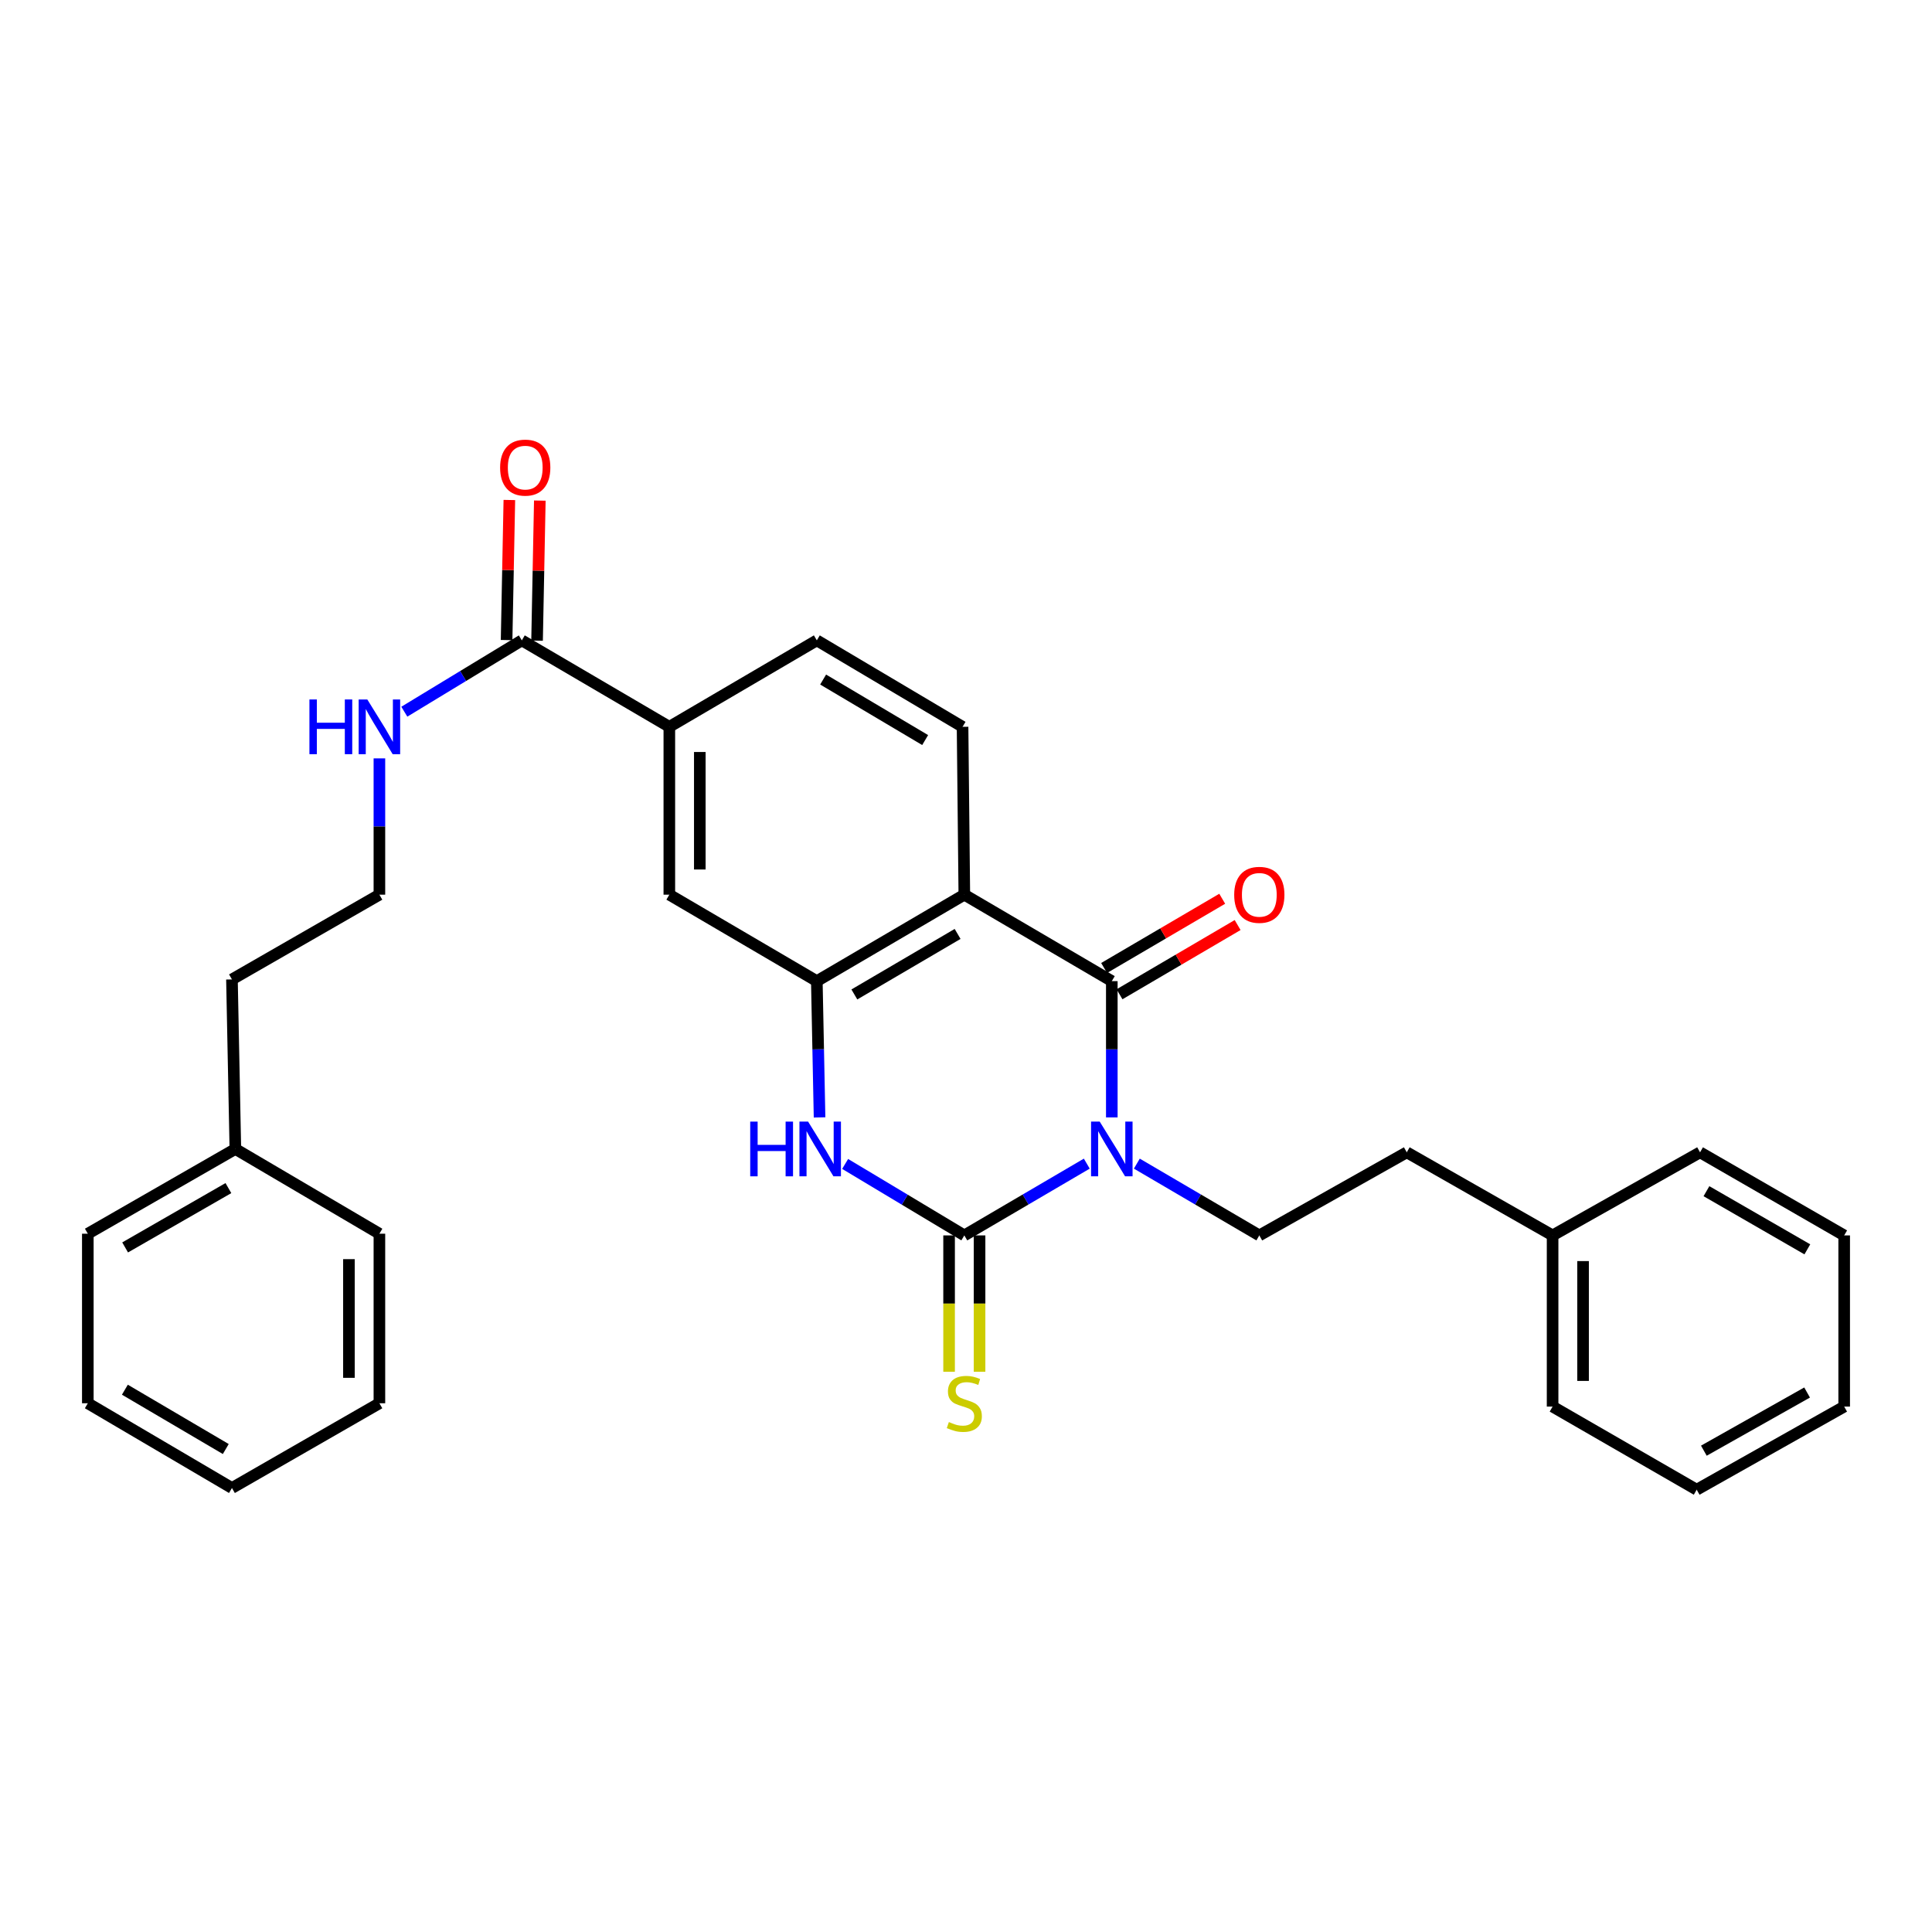 <?xml version='1.0' encoding='iso-8859-1'?>
<svg version='1.1' baseProfile='full'
              xmlns='http://www.w3.org/2000/svg'
                      xmlns:rdkit='http://www.rdkit.org/xml'
                      xmlns:xlink='http://www.w3.org/1999/xlink'
                  xml:space='preserve'
width='1000px' height='1000px' viewBox='0 0 1000 1000'>
<!-- END OF HEADER -->
<rect style='opacity:1.0;fill:#FFFFFF;stroke:none' width='1000' height='1000' x='0' y='0'> </rect>
<path class='bond-0' d='M 562.519,602.295 L 530.826,620.87' style='fill:none;fill-rule:evenodd;stroke:#0000FF;stroke-width:6px;stroke-linecap:butt;stroke-linejoin:miter;stroke-opacity:1' />
<path class='bond-0' d='M 530.826,620.87 L 499.133,639.445' style='fill:none;fill-rule:evenodd;stroke:#000000;stroke-width:6px;stroke-linecap:butt;stroke-linejoin:miter;stroke-opacity:1' />
<path class='bond-1' d='M 575.471,578.372 L 575.471,543.102' style='fill:none;fill-rule:evenodd;stroke:#0000FF;stroke-width:6px;stroke-linecap:butt;stroke-linejoin:miter;stroke-opacity:1' />
<path class='bond-1' d='M 575.471,543.102 L 575.471,507.832' style='fill:none;fill-rule:evenodd;stroke:#000000;stroke-width:6px;stroke-linecap:butt;stroke-linejoin:miter;stroke-opacity:1' />
<path class='bond-5' d='M 588.424,602.294 L 620.121,620.869' style='fill:none;fill-rule:evenodd;stroke:#0000FF;stroke-width:6px;stroke-linecap:butt;stroke-linejoin:miter;stroke-opacity:1' />
<path class='bond-5' d='M 620.121,620.869 L 651.819,639.445' style='fill:none;fill-rule:evenodd;stroke:#000000;stroke-width:6px;stroke-linecap:butt;stroke-linejoin:miter;stroke-opacity:1' />
<path class='bond-3' d='M 499.133,639.445 L 468.288,620.947' style='fill:none;fill-rule:evenodd;stroke:#000000;stroke-width:6px;stroke-linecap:butt;stroke-linejoin:miter;stroke-opacity:1' />
<path class='bond-3' d='M 468.288,620.947 L 437.443,602.449' style='fill:none;fill-rule:evenodd;stroke:#0000FF;stroke-width:6px;stroke-linecap:butt;stroke-linejoin:miter;stroke-opacity:1' />
<path class='bond-10' d='M 491.246,639.445 L 491.246,674.739' style='fill:none;fill-rule:evenodd;stroke:#000000;stroke-width:6px;stroke-linecap:butt;stroke-linejoin:miter;stroke-opacity:1' />
<path class='bond-10' d='M 491.246,674.739 L 491.246,710.033' style='fill:none;fill-rule:evenodd;stroke:#CCCC00;stroke-width:6px;stroke-linecap:butt;stroke-linejoin:miter;stroke-opacity:1' />
<path class='bond-10' d='M 507.019,639.445 L 507.019,674.739' style='fill:none;fill-rule:evenodd;stroke:#000000;stroke-width:6px;stroke-linecap:butt;stroke-linejoin:miter;stroke-opacity:1' />
<path class='bond-10' d='M 507.019,674.739 L 507.019,710.033' style='fill:none;fill-rule:evenodd;stroke:#CCCC00;stroke-width:6px;stroke-linecap:butt;stroke-linejoin:miter;stroke-opacity:1' />
<path class='bond-2' d='M 575.471,507.832 L 499.133,463.082' style='fill:none;fill-rule:evenodd;stroke:#000000;stroke-width:6px;stroke-linecap:butt;stroke-linejoin:miter;stroke-opacity:1' />
<path class='bond-11' d='M 579.459,514.636 L 610.027,496.719' style='fill:none;fill-rule:evenodd;stroke:#000000;stroke-width:6px;stroke-linecap:butt;stroke-linejoin:miter;stroke-opacity:1' />
<path class='bond-11' d='M 610.027,496.719 L 640.594,478.802' style='fill:none;fill-rule:evenodd;stroke:#FF0000;stroke-width:6px;stroke-linecap:butt;stroke-linejoin:miter;stroke-opacity:1' />
<path class='bond-11' d='M 571.483,501.029 L 602.051,483.112' style='fill:none;fill-rule:evenodd;stroke:#000000;stroke-width:6px;stroke-linecap:butt;stroke-linejoin:miter;stroke-opacity:1' />
<path class='bond-11' d='M 602.051,483.112 L 632.619,465.195' style='fill:none;fill-rule:evenodd;stroke:#FF0000;stroke-width:6px;stroke-linecap:butt;stroke-linejoin:miter;stroke-opacity:1' />
<path class='bond-4' d='M 499.133,463.082 L 422.785,507.832' style='fill:none;fill-rule:evenodd;stroke:#000000;stroke-width:6px;stroke-linecap:butt;stroke-linejoin:miter;stroke-opacity:1' />
<path class='bond-4' d='M 495.656,483.402 L 442.213,514.727' style='fill:none;fill-rule:evenodd;stroke:#000000;stroke-width:6px;stroke-linecap:butt;stroke-linejoin:miter;stroke-opacity:1' />
<path class='bond-8' d='M 499.133,463.082 L 498.221,376.202' style='fill:none;fill-rule:evenodd;stroke:#000000;stroke-width:6px;stroke-linecap:butt;stroke-linejoin:miter;stroke-opacity:1' />
<path class='bond-30' d='M 424.201,578.371 L 423.493,543.102' style='fill:none;fill-rule:evenodd;stroke:#0000FF;stroke-width:6px;stroke-linecap:butt;stroke-linejoin:miter;stroke-opacity:1' />
<path class='bond-30' d='M 423.493,543.102 L 422.785,507.832' style='fill:none;fill-rule:evenodd;stroke:#000000;stroke-width:6px;stroke-linecap:butt;stroke-linejoin:miter;stroke-opacity:1' />
<path class='bond-7' d='M 422.785,507.832 L 346.446,463.082' style='fill:none;fill-rule:evenodd;stroke:#000000;stroke-width:6px;stroke-linecap:butt;stroke-linejoin:miter;stroke-opacity:1' />
<path class='bond-15' d='M 651.819,639.445 L 728.14,596.439' style='fill:none;fill-rule:evenodd;stroke:#000000;stroke-width:6px;stroke-linecap:butt;stroke-linejoin:miter;stroke-opacity:1' />
<path class='bond-6' d='M 270.099,331.452 L 346.446,376.202' style='fill:none;fill-rule:evenodd;stroke:#000000;stroke-width:6px;stroke-linecap:butt;stroke-linejoin:miter;stroke-opacity:1' />
<path class='bond-13' d='M 277.983,331.607 L 278.697,295.356' style='fill:none;fill-rule:evenodd;stroke:#000000;stroke-width:6px;stroke-linecap:butt;stroke-linejoin:miter;stroke-opacity:1' />
<path class='bond-13' d='M 278.697,295.356 L 279.41,259.105' style='fill:none;fill-rule:evenodd;stroke:#FF0000;stroke-width:6px;stroke-linecap:butt;stroke-linejoin:miter;stroke-opacity:1' />
<path class='bond-13' d='M 262.214,331.297 L 262.927,295.046' style='fill:none;fill-rule:evenodd;stroke:#000000;stroke-width:6px;stroke-linecap:butt;stroke-linejoin:miter;stroke-opacity:1' />
<path class='bond-13' d='M 262.927,295.046 L 263.641,258.795' style='fill:none;fill-rule:evenodd;stroke:#FF0000;stroke-width:6px;stroke-linecap:butt;stroke-linejoin:miter;stroke-opacity:1' />
<path class='bond-14' d='M 270.099,331.452 L 239.687,349.913' style='fill:none;fill-rule:evenodd;stroke:#000000;stroke-width:6px;stroke-linecap:butt;stroke-linejoin:miter;stroke-opacity:1' />
<path class='bond-14' d='M 239.687,349.913 L 209.276,368.374' style='fill:none;fill-rule:evenodd;stroke:#0000FF;stroke-width:6px;stroke-linecap:butt;stroke-linejoin:miter;stroke-opacity:1' />
<path class='bond-31' d='M 346.446,463.082 L 346.446,376.202' style='fill:none;fill-rule:evenodd;stroke:#000000;stroke-width:6px;stroke-linecap:butt;stroke-linejoin:miter;stroke-opacity:1' />
<path class='bond-31' d='M 362.219,450.05 L 362.219,389.234' style='fill:none;fill-rule:evenodd;stroke:#000000;stroke-width:6px;stroke-linecap:butt;stroke-linejoin:miter;stroke-opacity:1' />
<path class='bond-12' d='M 498.221,376.202 L 422.785,331.452' style='fill:none;fill-rule:evenodd;stroke:#000000;stroke-width:6px;stroke-linecap:butt;stroke-linejoin:miter;stroke-opacity:1' />
<path class='bond-12' d='M 478.859,383.055 L 426.053,351.73' style='fill:none;fill-rule:evenodd;stroke:#000000;stroke-width:6px;stroke-linecap:butt;stroke-linejoin:miter;stroke-opacity:1' />
<path class='bond-9' d='M 346.446,376.202 L 422.785,331.452' style='fill:none;fill-rule:evenodd;stroke:#000000;stroke-width:6px;stroke-linecap:butt;stroke-linejoin:miter;stroke-opacity:1' />
<path class='bond-16' d='M 196.38,392.534 L 196.38,427.808' style='fill:none;fill-rule:evenodd;stroke:#0000FF;stroke-width:6px;stroke-linecap:butt;stroke-linejoin:miter;stroke-opacity:1' />
<path class='bond-16' d='M 196.38,427.808 L 196.38,463.082' style='fill:none;fill-rule:evenodd;stroke:#000000;stroke-width:6px;stroke-linecap:butt;stroke-linejoin:miter;stroke-opacity:1' />
<path class='bond-17' d='M 728.14,596.439 L 803.62,639.445' style='fill:none;fill-rule:evenodd;stroke:#000000;stroke-width:6px;stroke-linecap:butt;stroke-linejoin:miter;stroke-opacity:1' />
<path class='bond-19' d='M 196.38,463.082 L 120.058,506.947' style='fill:none;fill-rule:evenodd;stroke:#000000;stroke-width:6px;stroke-linecap:butt;stroke-linejoin:miter;stroke-opacity:1' />
<path class='bond-20' d='M 803.62,639.445 L 803.62,728.051' style='fill:none;fill-rule:evenodd;stroke:#000000;stroke-width:6px;stroke-linecap:butt;stroke-linejoin:miter;stroke-opacity:1' />
<path class='bond-20' d='M 819.393,652.736 L 819.393,714.76' style='fill:none;fill-rule:evenodd;stroke:#000000;stroke-width:6px;stroke-linecap:butt;stroke-linejoin:miter;stroke-opacity:1' />
<path class='bond-21' d='M 803.62,639.445 L 879.942,596.439' style='fill:none;fill-rule:evenodd;stroke:#000000;stroke-width:6px;stroke-linecap:butt;stroke-linejoin:miter;stroke-opacity:1' />
<path class='bond-18' d='M 121.82,594.704 L 120.058,506.947' style='fill:none;fill-rule:evenodd;stroke:#000000;stroke-width:6px;stroke-linecap:butt;stroke-linejoin:miter;stroke-opacity:1' />
<path class='bond-22' d='M 121.82,594.704 L 45.455,638.569' style='fill:none;fill-rule:evenodd;stroke:#000000;stroke-width:6px;stroke-linecap:butt;stroke-linejoin:miter;stroke-opacity:1' />
<path class='bond-22' d='M 118.221,614.96 L 64.765,645.666' style='fill:none;fill-rule:evenodd;stroke:#000000;stroke-width:6px;stroke-linecap:butt;stroke-linejoin:miter;stroke-opacity:1' />
<path class='bond-23' d='M 121.82,594.704 L 196.38,638.569' style='fill:none;fill-rule:evenodd;stroke:#000000;stroke-width:6px;stroke-linecap:butt;stroke-linejoin:miter;stroke-opacity:1' />
<path class='bond-25' d='M 803.62,728.051 L 878.207,771.066' style='fill:none;fill-rule:evenodd;stroke:#000000;stroke-width:6px;stroke-linecap:butt;stroke-linejoin:miter;stroke-opacity:1' />
<path class='bond-24' d='M 879.942,596.439 L 954.545,639.445' style='fill:none;fill-rule:evenodd;stroke:#000000;stroke-width:6px;stroke-linecap:butt;stroke-linejoin:miter;stroke-opacity:1' />
<path class='bond-24' d='M 883.255,616.554 L 935.478,646.659' style='fill:none;fill-rule:evenodd;stroke:#000000;stroke-width:6px;stroke-linecap:butt;stroke-linejoin:miter;stroke-opacity:1' />
<path class='bond-27' d='M 45.455,638.569 L 45.455,726.325' style='fill:none;fill-rule:evenodd;stroke:#000000;stroke-width:6px;stroke-linecap:butt;stroke-linejoin:miter;stroke-opacity:1' />
<path class='bond-26' d='M 196.38,638.569 L 196.38,726.325' style='fill:none;fill-rule:evenodd;stroke:#000000;stroke-width:6px;stroke-linecap:butt;stroke-linejoin:miter;stroke-opacity:1' />
<path class='bond-26' d='M 180.607,651.732 L 180.607,713.161' style='fill:none;fill-rule:evenodd;stroke:#000000;stroke-width:6px;stroke-linecap:butt;stroke-linejoin:miter;stroke-opacity:1' />
<path class='bond-28' d='M 954.545,639.445 L 954.545,728.051' style='fill:none;fill-rule:evenodd;stroke:#000000;stroke-width:6px;stroke-linecap:butt;stroke-linejoin:miter;stroke-opacity:1' />
<path class='bond-32' d='M 878.207,771.066 L 954.545,728.051' style='fill:none;fill-rule:evenodd;stroke:#000000;stroke-width:6px;stroke-linecap:butt;stroke-linejoin:miter;stroke-opacity:1' />
<path class='bond-32' d='M 881.915,750.873 L 935.352,720.762' style='fill:none;fill-rule:evenodd;stroke:#000000;stroke-width:6px;stroke-linecap:butt;stroke-linejoin:miter;stroke-opacity:1' />
<path class='bond-29' d='M 196.38,726.325 L 120.058,770.19' style='fill:none;fill-rule:evenodd;stroke:#000000;stroke-width:6px;stroke-linecap:butt;stroke-linejoin:miter;stroke-opacity:1' />
<path class='bond-33' d='M 45.455,726.325 L 120.058,770.19' style='fill:none;fill-rule:evenodd;stroke:#000000;stroke-width:6px;stroke-linecap:butt;stroke-linejoin:miter;stroke-opacity:1' />
<path class='bond-33' d='M 64.639,719.308 L 116.862,750.014' style='fill:none;fill-rule:evenodd;stroke:#000000;stroke-width:6px;stroke-linecap:butt;stroke-linejoin:miter;stroke-opacity:1' />
<path  class='atom-0' d='M 569.211 580.544
L 578.491 595.544
Q 579.411 597.024, 580.891 599.704
Q 582.371 602.384, 582.451 602.544
L 582.451 580.544
L 586.211 580.544
L 586.211 608.864
L 582.331 608.864
L 572.371 592.464
Q 571.211 590.544, 569.971 588.344
Q 568.771 586.144, 568.411 585.464
L 568.411 608.864
L 564.731 608.864
L 564.731 580.544
L 569.211 580.544
' fill='#0000FF'/>
<path  class='atom-4' d='M 388.309 580.544
L 392.149 580.544
L 392.149 592.584
L 406.629 592.584
L 406.629 580.544
L 410.469 580.544
L 410.469 608.864
L 406.629 608.864
L 406.629 595.784
L 392.149 595.784
L 392.149 608.864
L 388.309 608.864
L 388.309 580.544
' fill='#0000FF'/>
<path  class='atom-4' d='M 418.269 580.544
L 427.549 595.544
Q 428.469 597.024, 429.949 599.704
Q 431.429 602.384, 431.509 602.544
L 431.509 580.544
L 435.269 580.544
L 435.269 608.864
L 431.389 608.864
L 421.429 592.464
Q 420.269 590.544, 419.029 588.344
Q 417.829 586.144, 417.469 585.464
L 417.469 608.864
L 413.789 608.864
L 413.789 580.544
L 418.269 580.544
' fill='#0000FF'/>
<path  class='atom-11' d='M 491.133 736.045
Q 491.453 736.165, 492.773 736.725
Q 494.093 737.285, 495.533 737.645
Q 497.013 737.965, 498.453 737.965
Q 501.133 737.965, 502.693 736.685
Q 504.253 735.365, 504.253 733.085
Q 504.253 731.525, 503.453 730.565
Q 502.693 729.605, 501.493 729.085
Q 500.293 728.565, 498.293 727.965
Q 495.773 727.205, 494.253 726.485
Q 492.773 725.765, 491.693 724.245
Q 490.653 722.725, 490.653 720.165
Q 490.653 716.605, 493.053 714.405
Q 495.493 712.205, 500.293 712.205
Q 503.573 712.205, 507.293 713.765
L 506.373 716.845
Q 502.973 715.445, 500.413 715.445
Q 497.653 715.445, 496.133 716.605
Q 494.613 717.725, 494.653 719.685
Q 494.653 721.205, 495.413 722.125
Q 496.213 723.045, 497.333 723.565
Q 498.493 724.085, 500.413 724.685
Q 502.973 725.485, 504.493 726.285
Q 506.013 727.085, 507.093 728.725
Q 508.213 730.325, 508.213 733.085
Q 508.213 737.005, 505.573 739.125
Q 502.973 741.205, 498.613 741.205
Q 496.093 741.205, 494.173 740.645
Q 492.293 740.125, 490.053 739.205
L 491.133 736.045
' fill='#CCCC00'/>
<path  class='atom-12' d='M 638.819 463.162
Q 638.819 456.362, 642.179 452.562
Q 645.539 448.762, 651.819 448.762
Q 658.099 448.762, 661.459 452.562
Q 664.819 456.362, 664.819 463.162
Q 664.819 470.042, 661.419 473.962
Q 658.019 477.842, 651.819 477.842
Q 645.579 477.842, 642.179 473.962
Q 638.819 470.082, 638.819 463.162
M 651.819 474.642
Q 656.139 474.642, 658.459 471.762
Q 660.819 468.842, 660.819 463.162
Q 660.819 457.602, 658.459 454.802
Q 656.139 451.962, 651.819 451.962
Q 647.499 451.962, 645.139 454.762
Q 642.819 457.562, 642.819 463.162
Q 642.819 468.882, 645.139 471.762
Q 647.499 474.642, 651.819 474.642
' fill='#FF0000'/>
<path  class='atom-14' d='M 258.86 242.032
Q 258.86 235.232, 262.22 231.432
Q 265.58 227.632, 271.86 227.632
Q 278.14 227.632, 281.5 231.432
Q 284.86 235.232, 284.86 242.032
Q 284.86 248.912, 281.46 252.832
Q 278.06 256.712, 271.86 256.712
Q 265.62 256.712, 262.22 252.832
Q 258.86 248.952, 258.86 242.032
M 271.86 253.512
Q 276.18 253.512, 278.5 250.632
Q 280.86 247.712, 280.86 242.032
Q 280.86 236.472, 278.5 233.672
Q 276.18 230.832, 271.86 230.832
Q 267.54 230.832, 265.18 233.632
Q 262.86 236.432, 262.86 242.032
Q 262.86 247.752, 265.18 250.632
Q 267.54 253.512, 271.86 253.512
' fill='#FF0000'/>
<path  class='atom-15' d='M 160.16 362.042
L 164 362.042
L 164 374.082
L 178.48 374.082
L 178.48 362.042
L 182.32 362.042
L 182.32 390.362
L 178.48 390.362
L 178.48 377.282
L 164 377.282
L 164 390.362
L 160.16 390.362
L 160.16 362.042
' fill='#0000FF'/>
<path  class='atom-15' d='M 190.12 362.042
L 199.4 377.042
Q 200.32 378.522, 201.8 381.202
Q 203.28 383.882, 203.36 384.042
L 203.36 362.042
L 207.12 362.042
L 207.12 390.362
L 203.24 390.362
L 193.28 373.962
Q 192.12 372.042, 190.88 369.842
Q 189.68 367.642, 189.32 366.962
L 189.32 390.362
L 185.64 390.362
L 185.64 362.042
L 190.12 362.042
' fill='#0000FF'/>
</svg>
